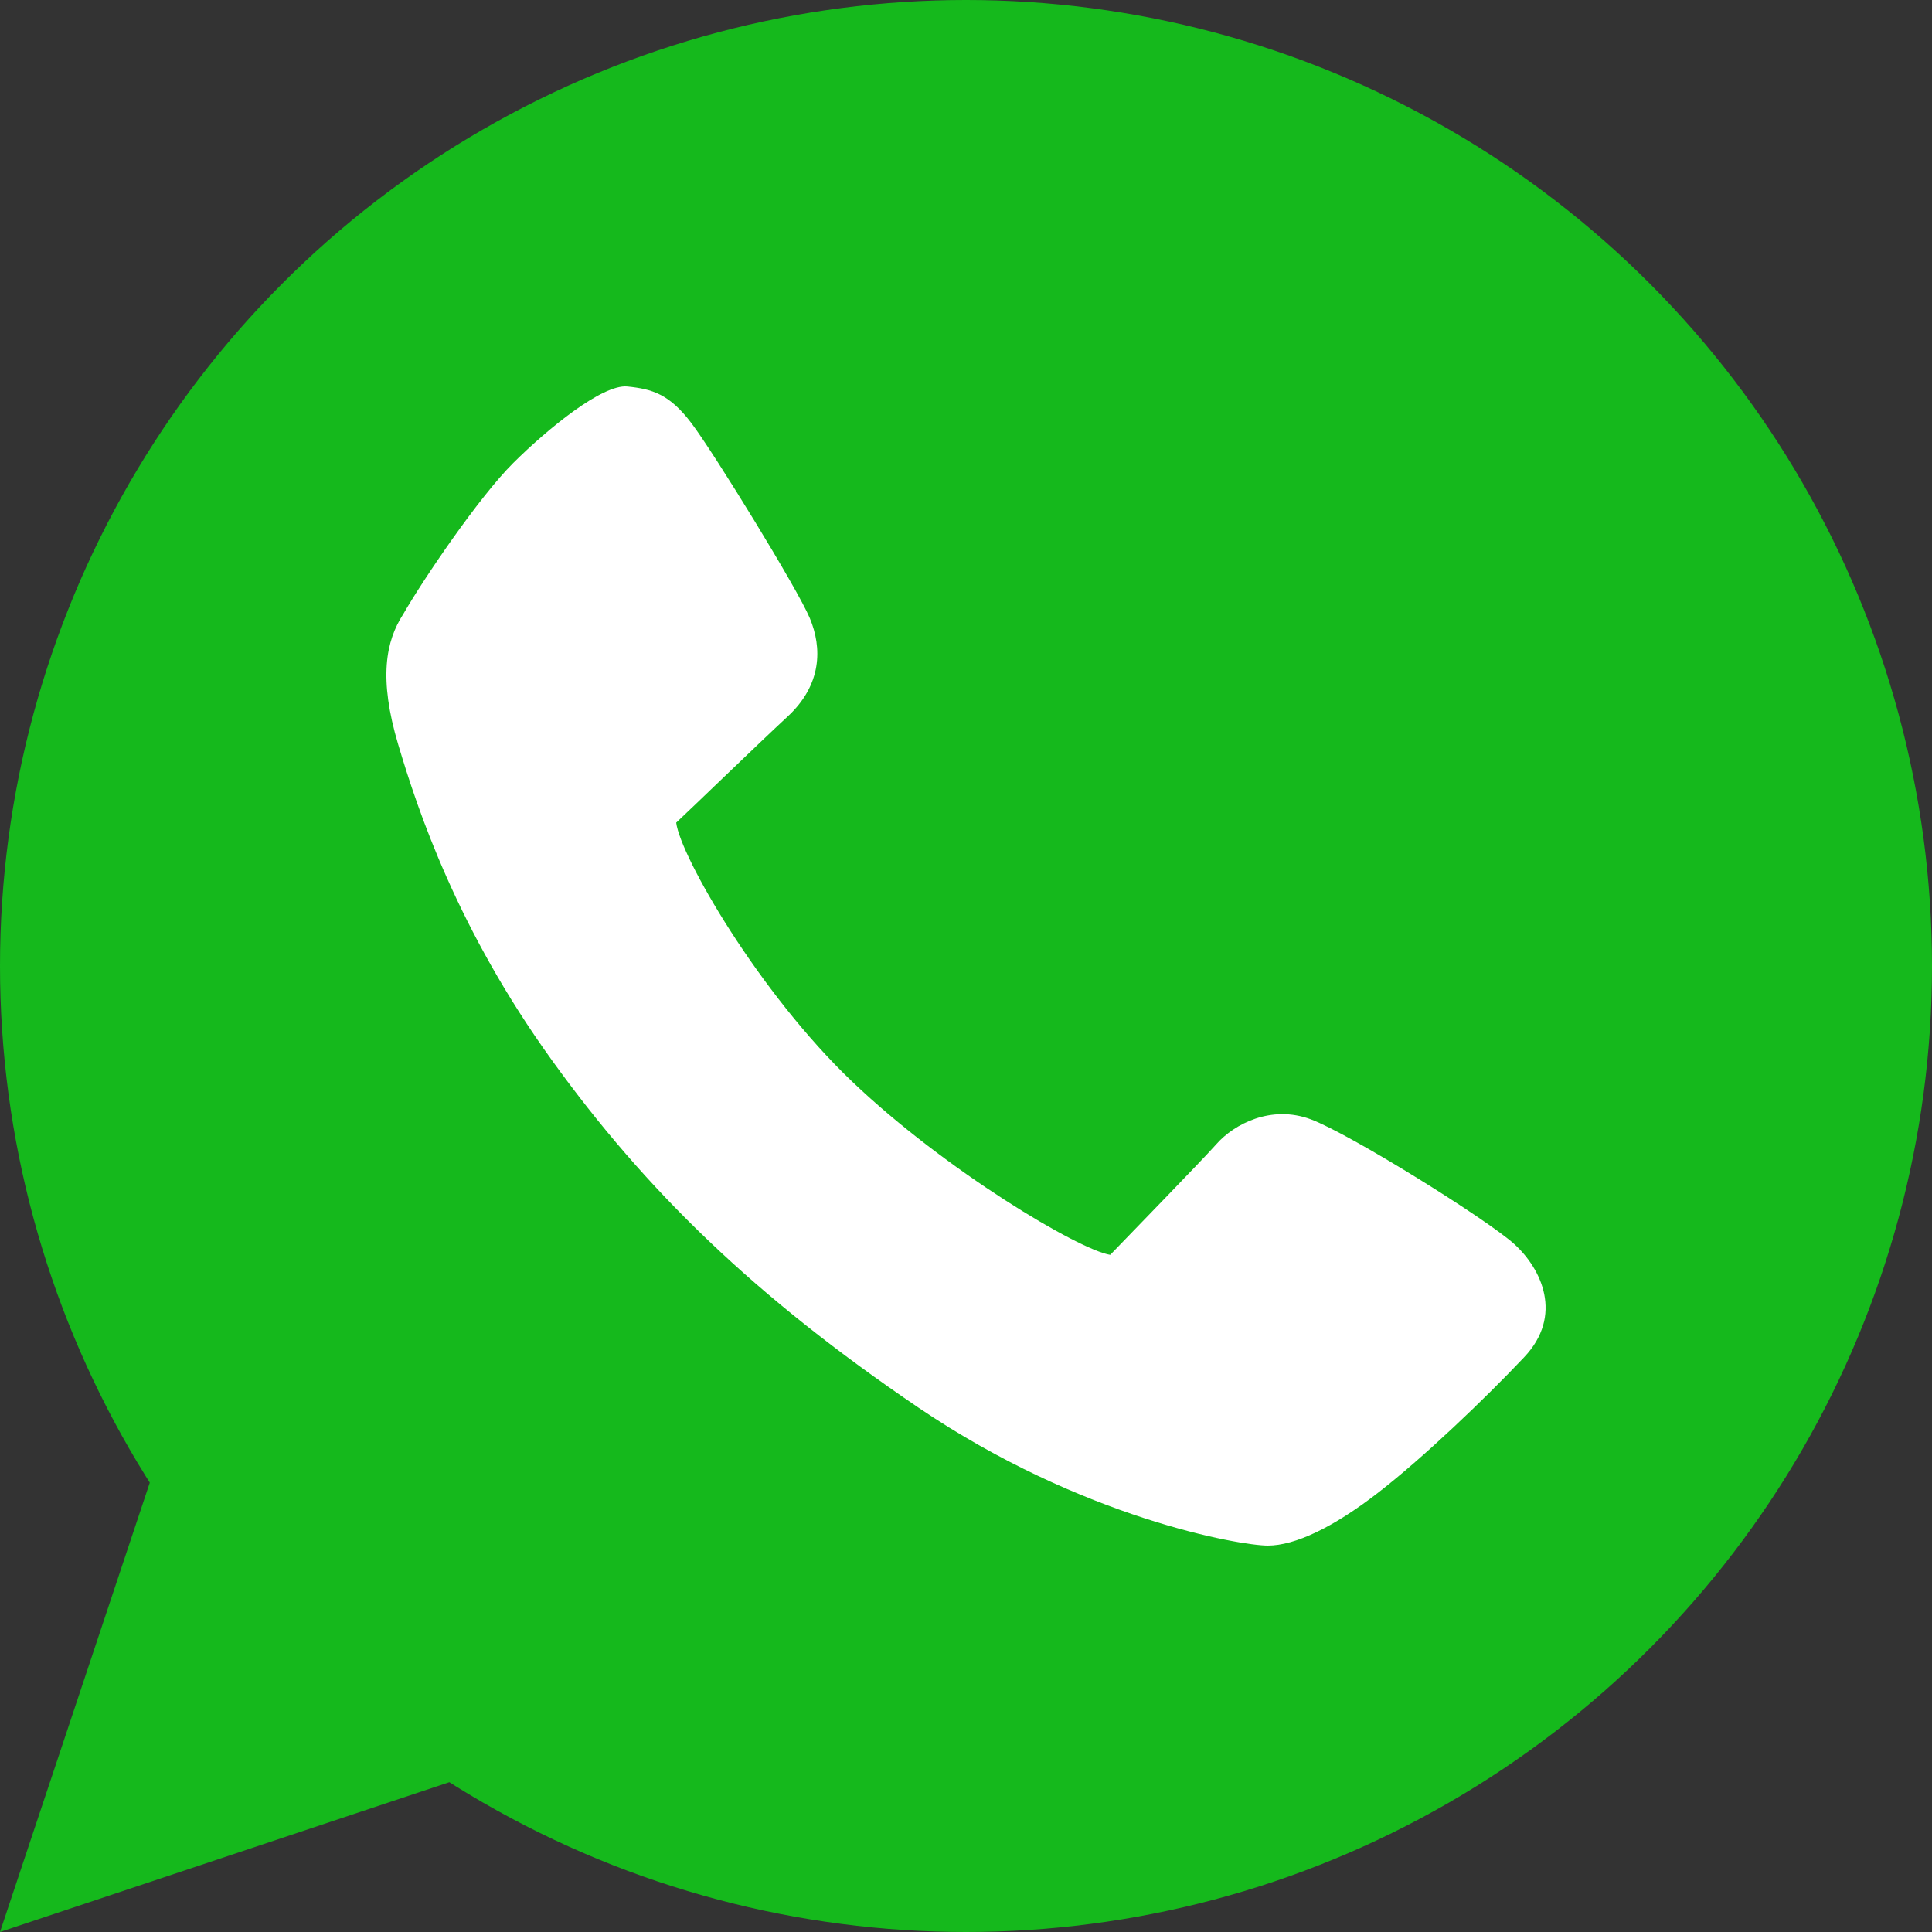 <svg width="20" height="20" viewBox="0 0 20 20" fill="none" xmlns="http://www.w3.org/2000/svg">
<rect x="0" y="0" width="20" height="20" fill="#333333" stroke="none"/>
<circle cx="10" cy="10" r="10" fill="#15B91C"/>
<path d="M2 14L0 20L6 18L2 14Z" fill="#15B91C"/>
<path fill-rule="evenodd" clip-rule="evenodd" d="M7 8.516C7.129 8.397 7.865 7.684 8.152 7.419C8.511 7.087 8.511 6.705 8.383 6.399C8.255 6.093 7.391 4.69 7.16 4.384C6.93 4.078 6.75 4.027 6.494 4.001C6.237 3.976 5.673 4.435 5.314 4.792C4.955 5.149 4.379 6.001 4.174 6.358C3.994 6.636 3.917 7.021 4.123 7.71C4.328 8.399 4.738 9.623 5.713 10.975C6.687 12.327 7.816 13.424 9.508 14.572C11.201 15.719 12.842 16 13.124 16C13.406 16 13.803 15.811 14.264 15.454C14.726 15.097 15.367 14.485 15.777 14.051C16.188 13.618 15.957 13.133 15.675 12.878C15.393 12.623 13.979 11.74 13.569 11.587C13.158 11.434 12.774 11.638 12.594 11.842C12.45 12.005 11.664 12.812 11.493 12.99C11.169 12.939 9.788 12.118 8.824 11.199C7.859 10.281 7.043 8.865 7 8.516Z" fill="white"/>
</svg>
